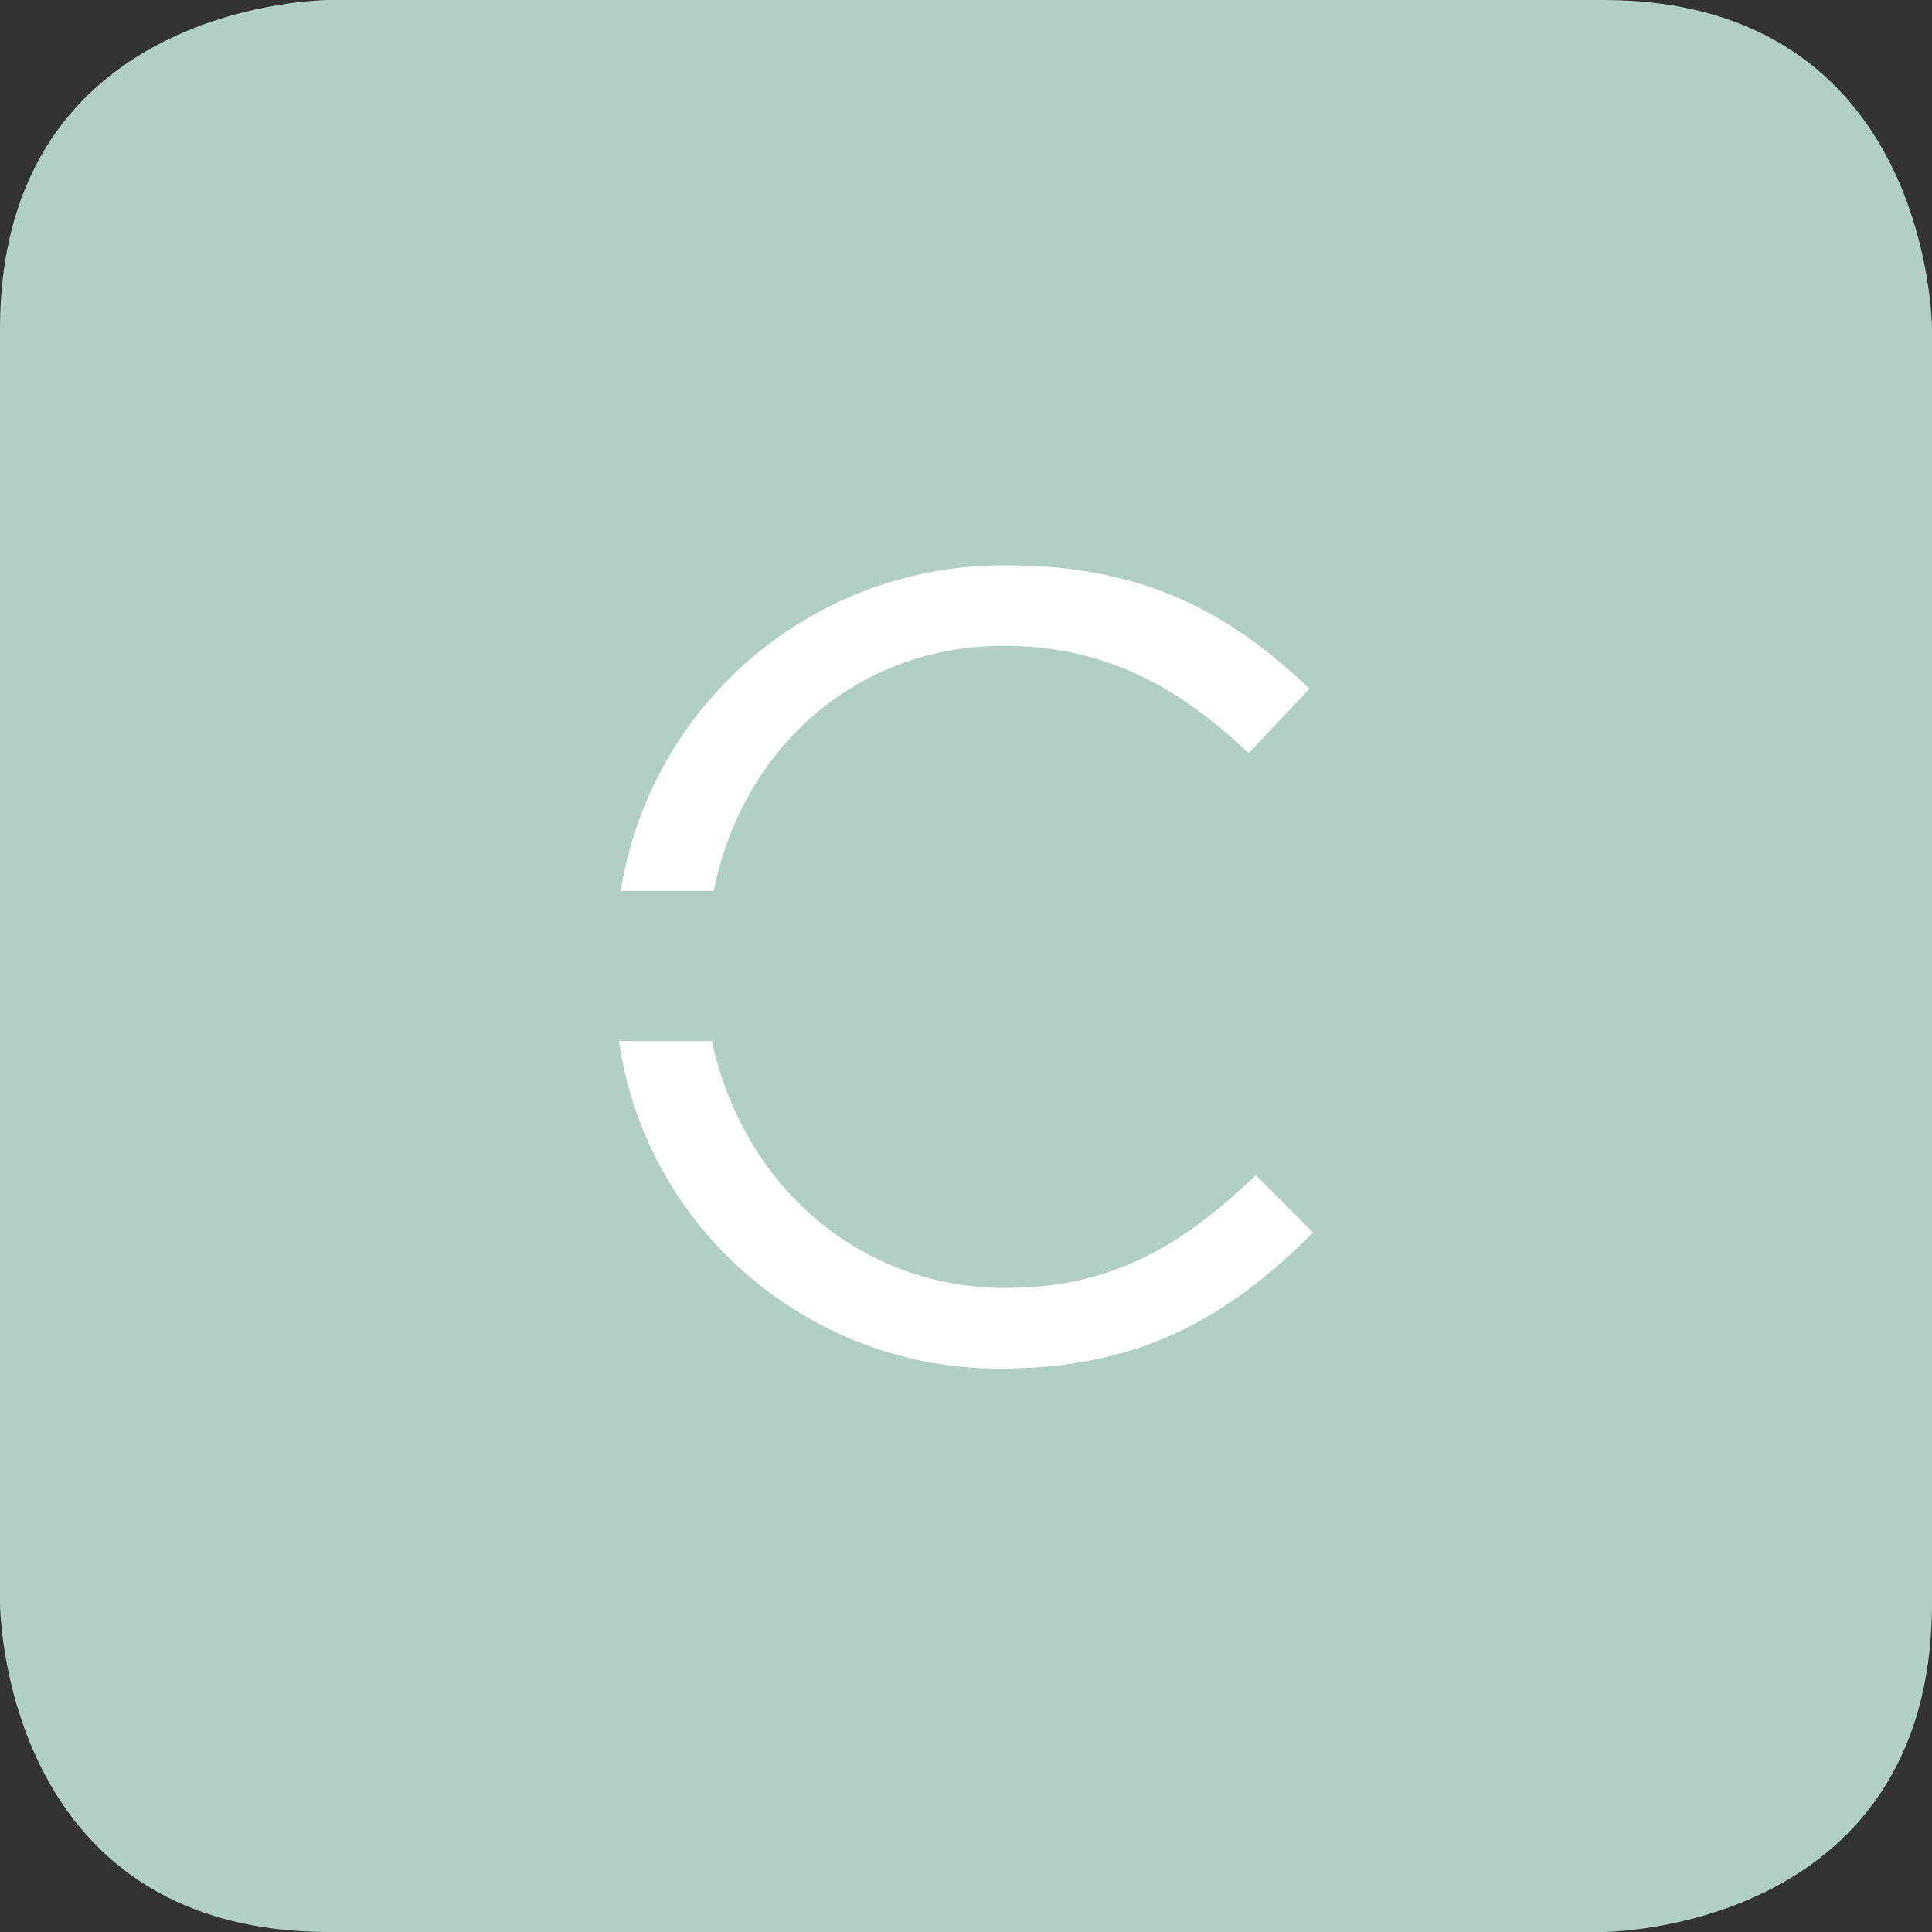 <?xml version="1.0" encoding="utf-8"?>
<!-- Generator: Adobe Illustrator 27.1.0, SVG Export Plug-In . SVG Version: 6.00 Build 0)  -->
<svg version="1.1" id="Calque_1" xmlns="http://www.w3.org/2000/svg" xmlns:xlink="http://www.w3.org/1999/xlink" x="0px" y="0px"
	 width="108px" height="108px" viewBox="0 0 108 108" style="enable-background:new 0 0 108 108;" xml:space="preserve">
<rect x="0" y="0" width="108" height="108" fill="#333333" stroke="none"/>
<style type="text/css">
	.st0{fill:#B2CFC5;}
	.st1{fill:#FFFFFF;}
</style>
<g>
	<path class="st0" d="M89.6,0H18.4C18.4,0,0,0,0,18.4v71.2c0,0,0,18.4,18.4,18.4h71.2c0,0,18.4,0,18.4-18.4V18.4
		C108,18.4,108,0,89.6,0z"/>
	<g>
		<path class="st1" d="M56.1,36.1c5.9,0,10,2.5,13.7,6l3.4-3.6c-4.3-4.1-9.1-6.9-16.9-6.9c-10.7-0.1-19.9,7.6-21.6,18.2h5.2
			C41.5,41.8,47.9,36.1,56.1,36.1z"/>
		<path class="st1" d="M56,76.5L56,76.5c7.9,0,12.8-3,17.4-7.6l-3.2-3.2c-4.2,4-8.1,6.3-14,6.3c-8.2,0-14.7-5.8-16.4-13.8h-5.2
			C36.1,68.7,45.3,76.6,56,76.5z"/>
	</g>
</g>
</svg>
